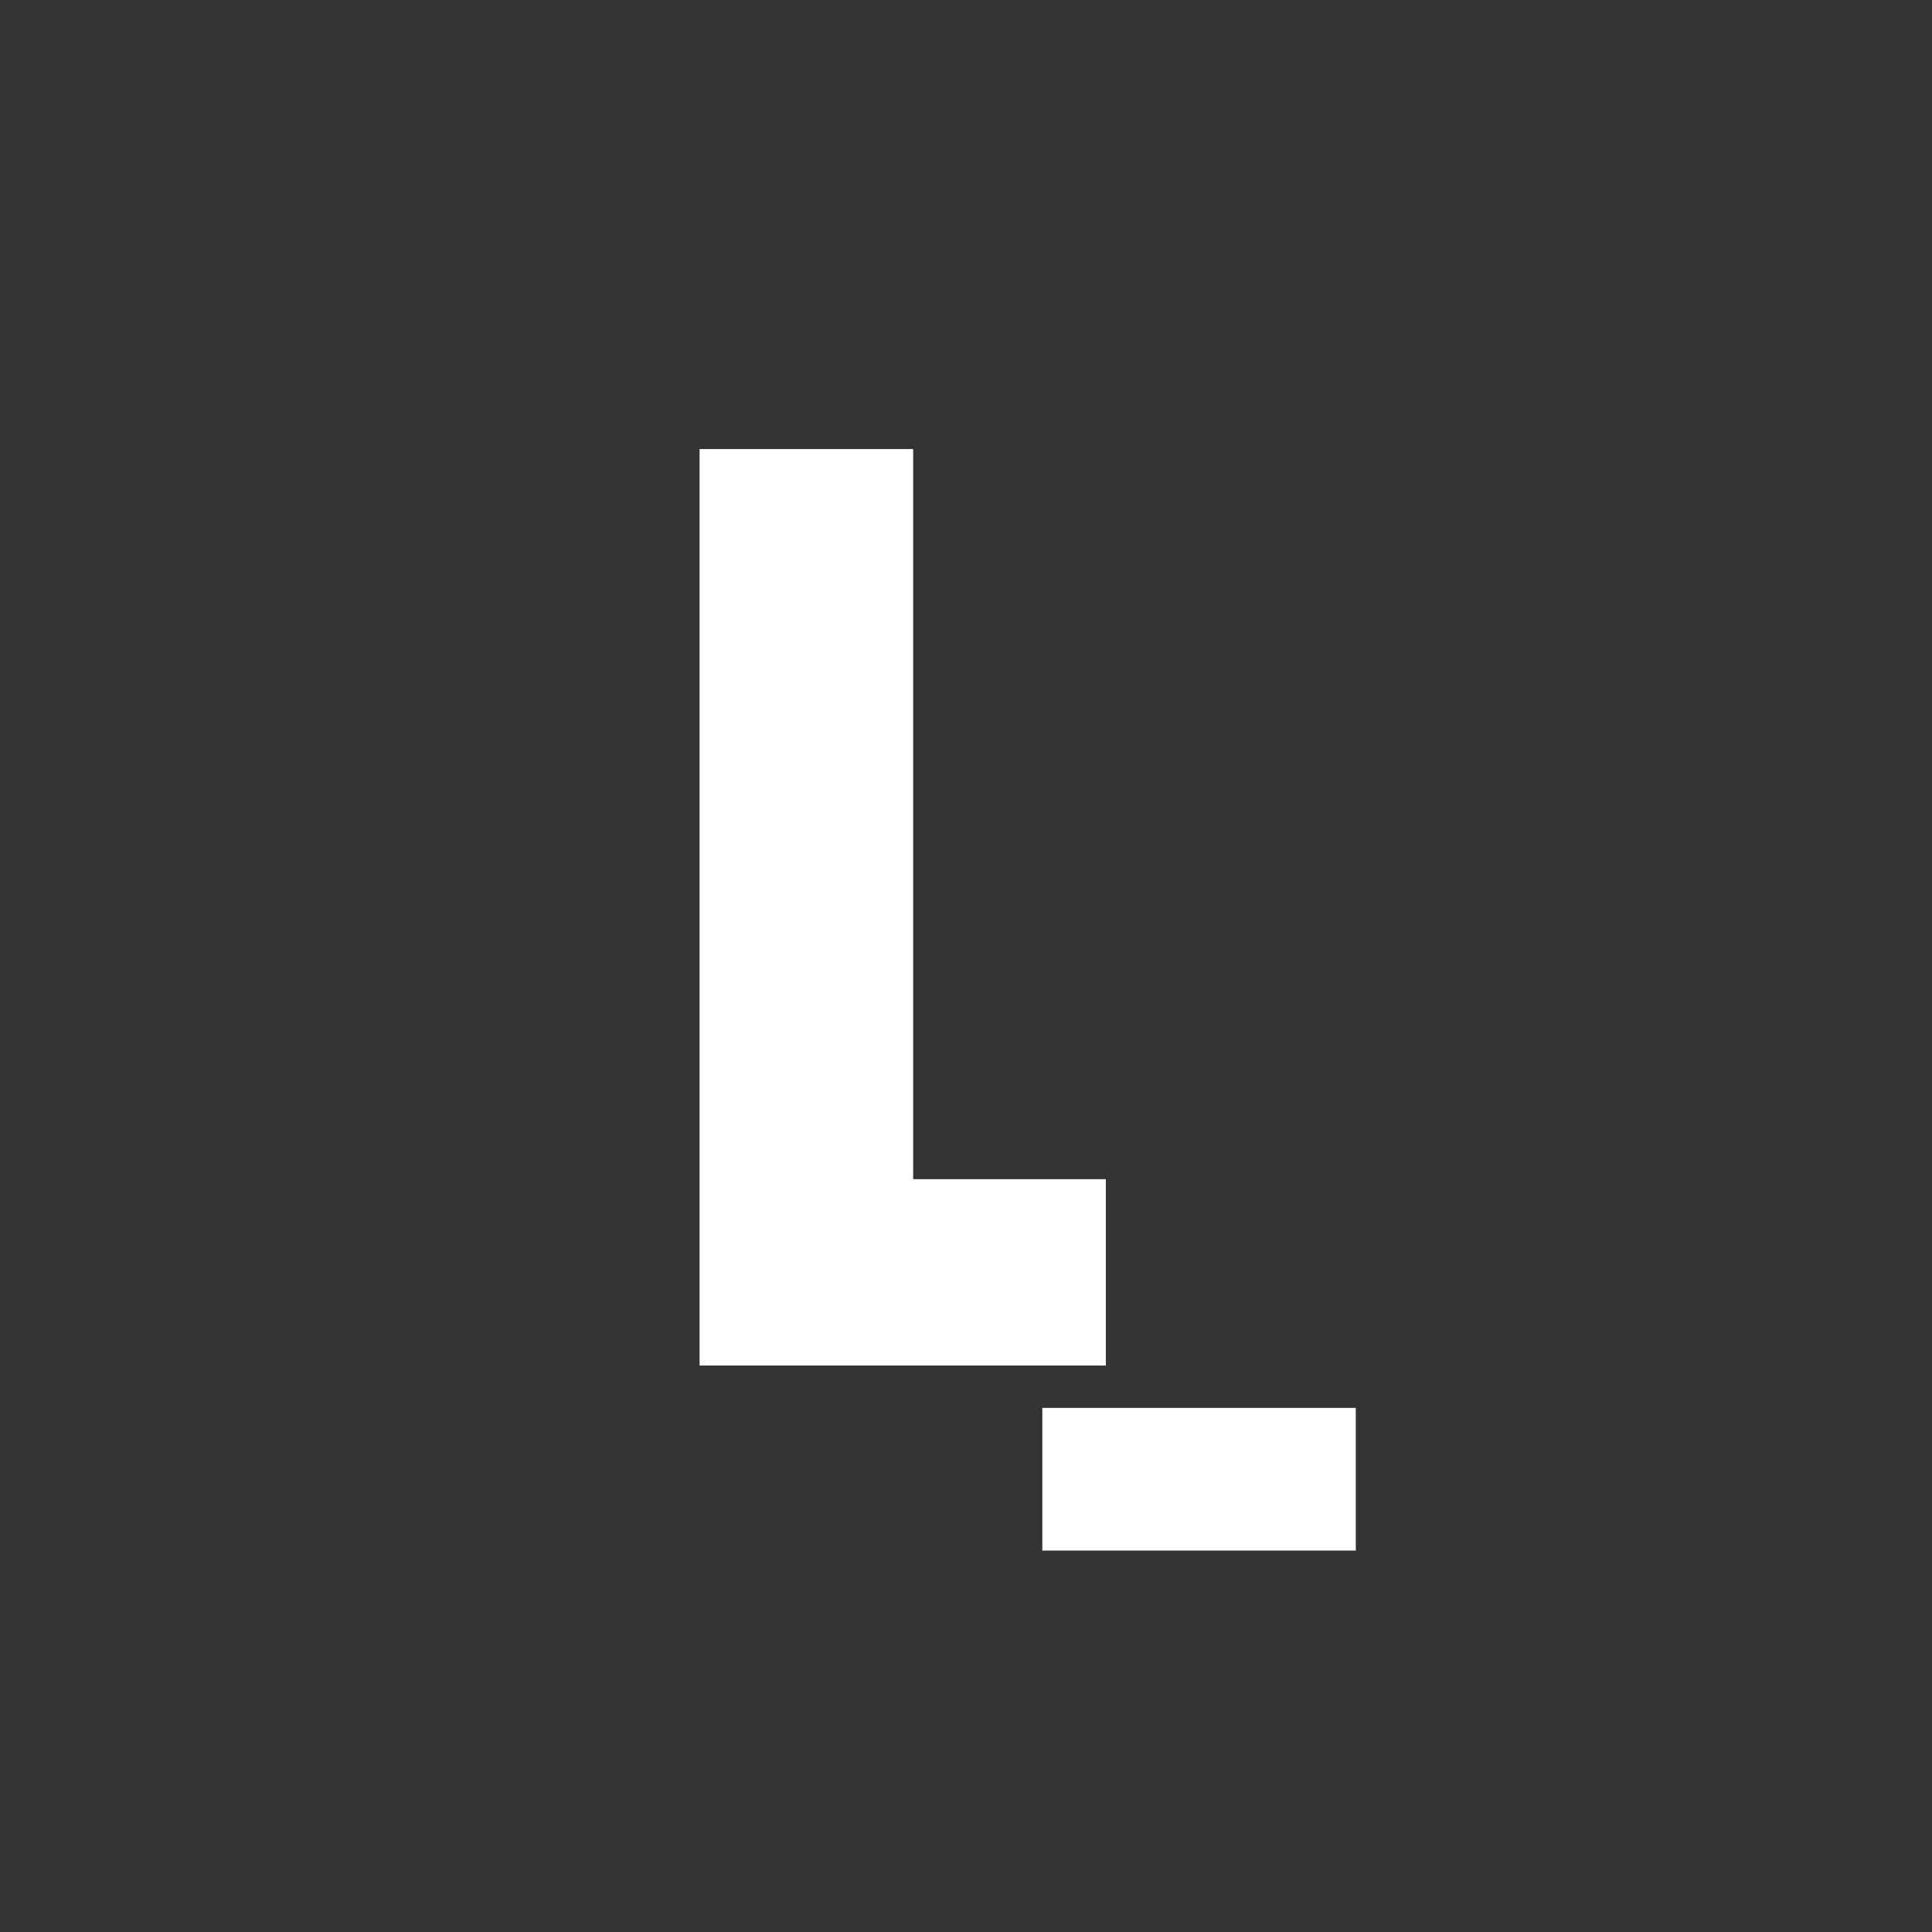 <svg id="Layer_1" data-name="Layer 1" xmlns="http://www.w3.org/2000/svg" viewBox="0 0 1024 1024">
  <rect x="0" y="0" width="1024" height="1024" fill="#333333" stroke="none"/>
  <defs>
    <style>.cls-1{isolation:isolate;}.cls-2{fill:#fff;}</style>
  </defs>
  <g class="cls-1">
    <path class="cls-2" d="M370.78,723.75V238H484V625H586.12v98.76Z"/>
  </g>
  <path class="cls-2" d="M552.46,821.83V746.22H718.59v75.61Z"/>
</svg>
